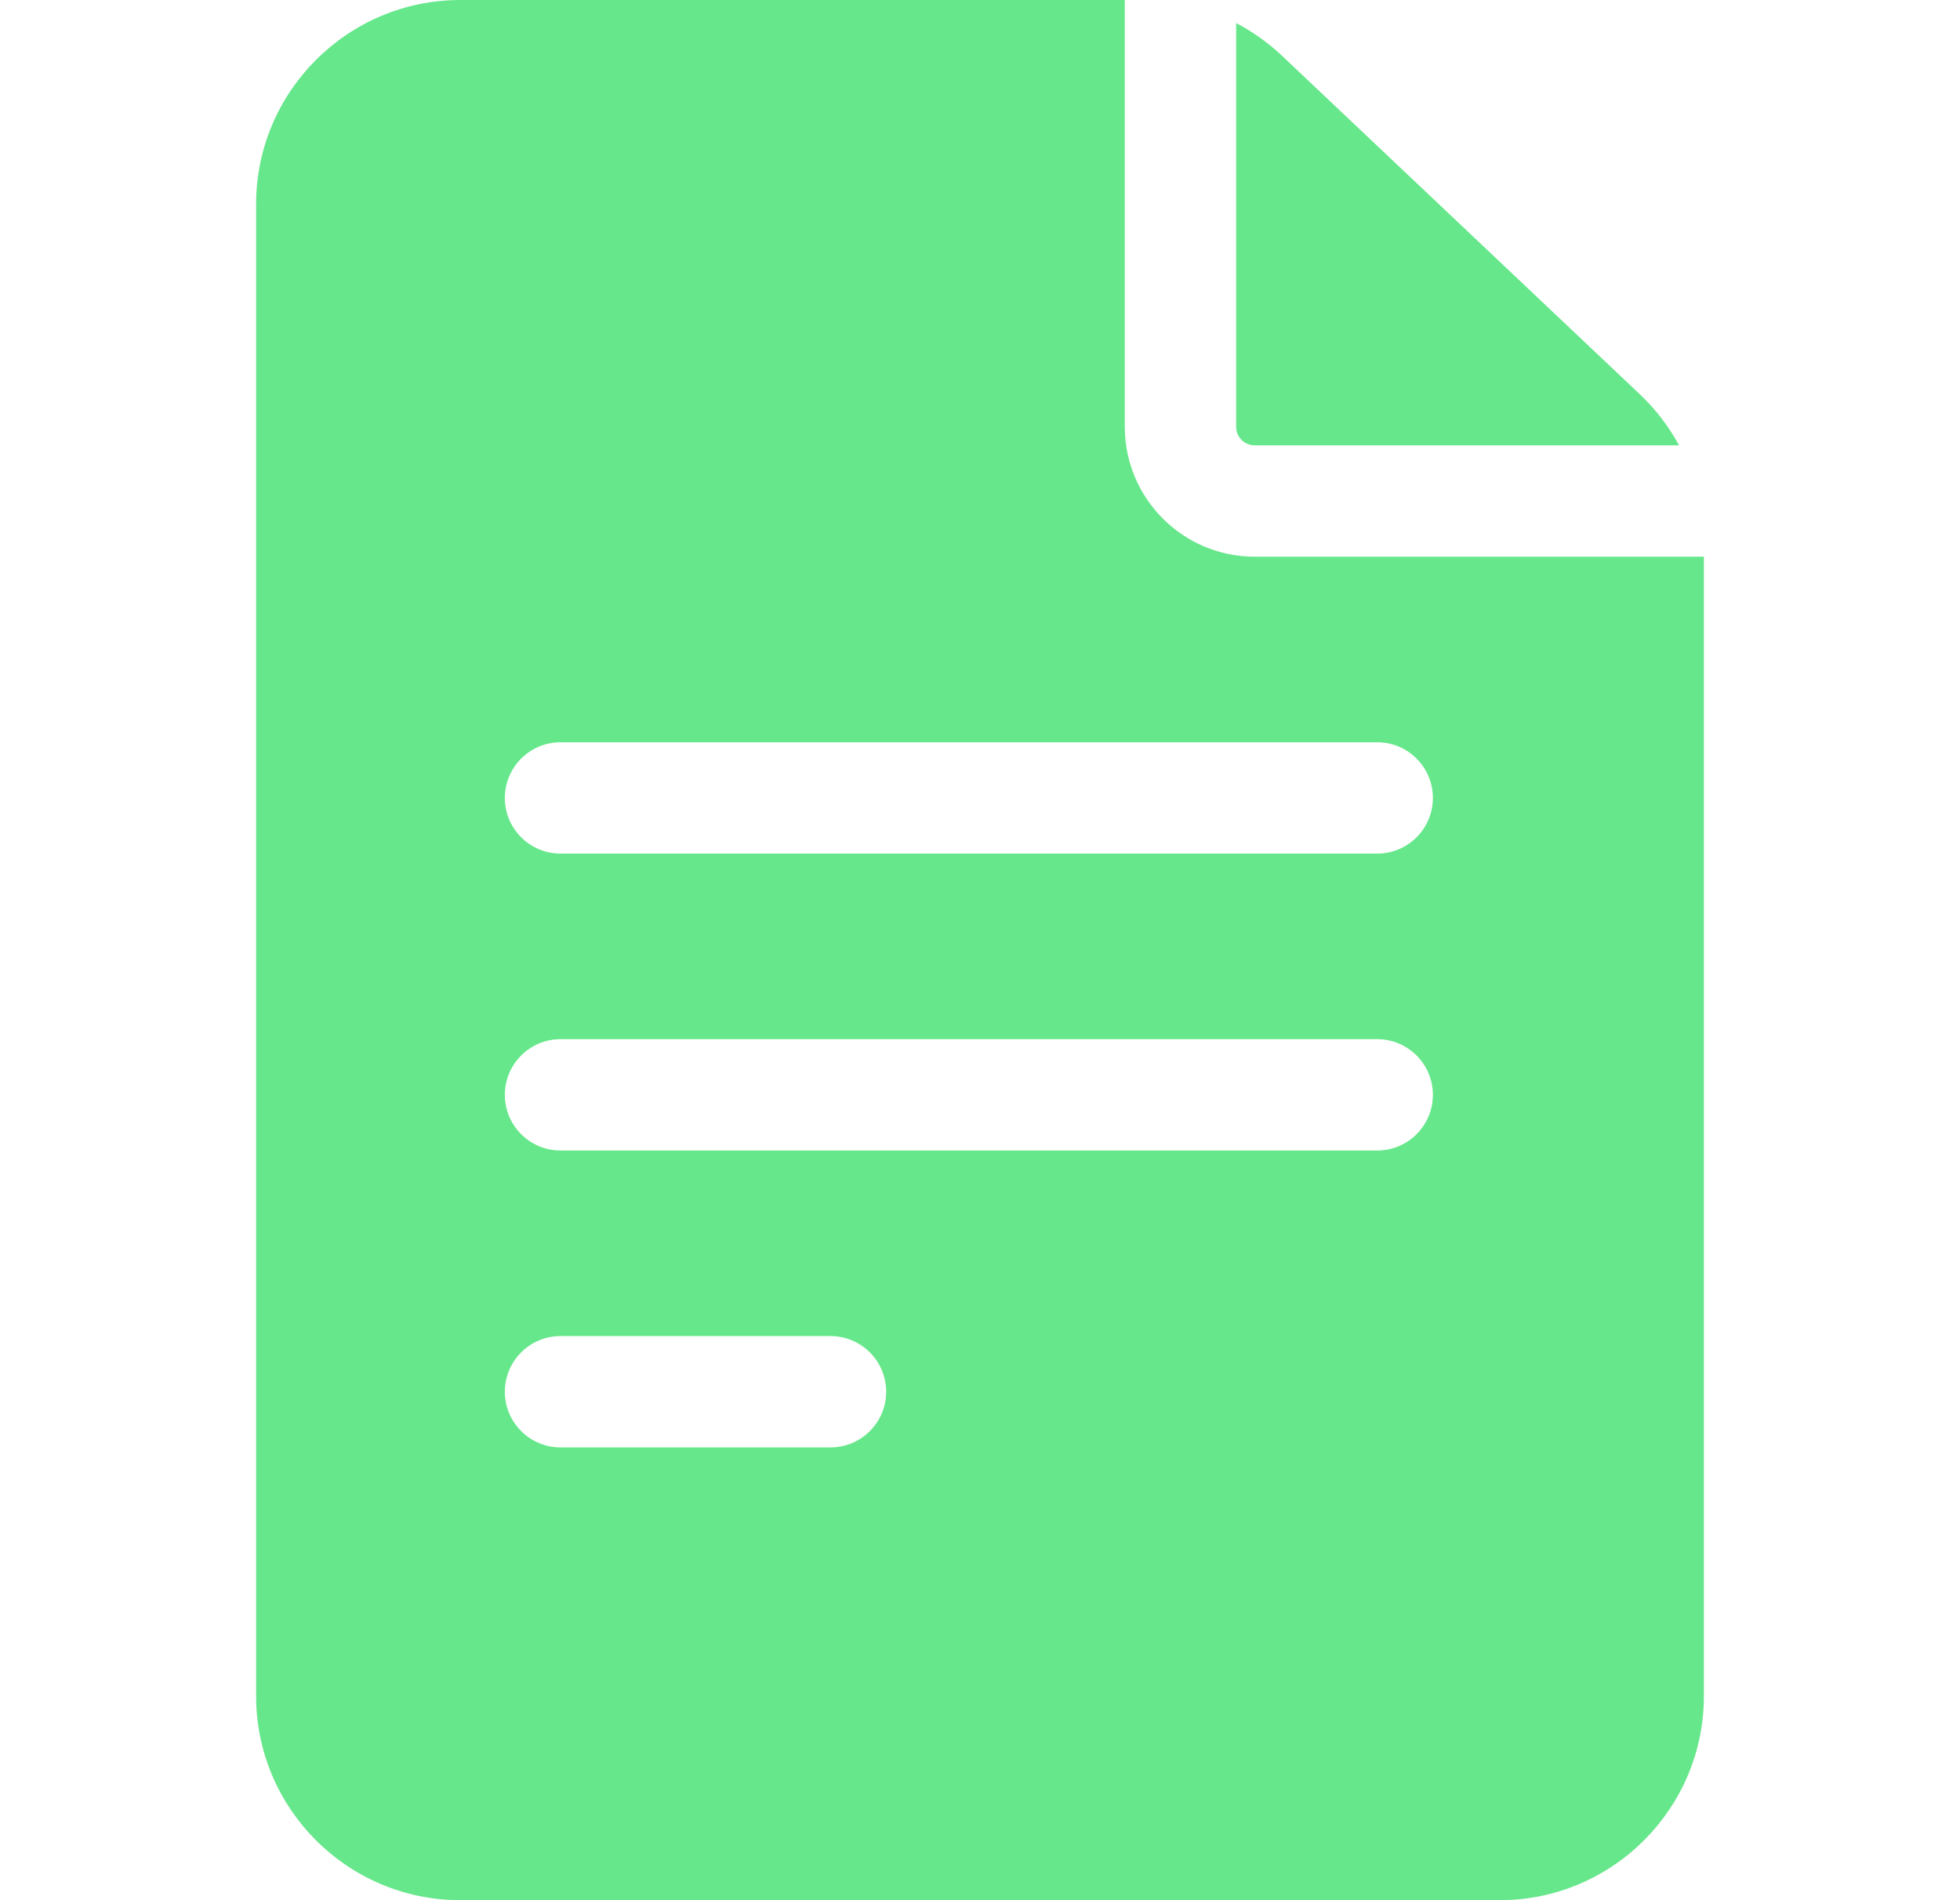 <svg width="33" height="32" viewBox="0 0 33 32" fill="none" xmlns="http://www.w3.org/2000/svg">
<g clip-path="url(#clip0_2691_2866)">
<path d="M21.125 9.375C19.919 9.375 18.938 8.394 18.938 7.188V0H7.75C5.855 0 4.312 1.542 4.312 3.438V28.563C4.312 30.458 5.855 32 7.75 32H25.25C27.145 32 28.688 30.458 28.688 28.563V9.375H21.125ZM9.438 22.5H13.982C14.5 22.5 14.92 22.92 14.92 23.438C14.92 23.955 14.5 24.375 13.982 24.375H9.438C8.92 24.375 8.5 23.955 8.5 23.438C8.5 22.92 8.92 22.5 9.438 22.5ZM8.5 18.438C8.5 17.92 8.92 17.5 9.438 17.5H23.188C23.705 17.5 24.125 17.92 24.125 18.438C24.125 18.955 23.705 19.375 23.188 19.375H9.438C8.92 19.375 8.5 18.955 8.5 18.438ZM23.188 12.5C23.705 12.5 24.125 12.92 24.125 13.438C24.125 13.955 23.705 14.375 23.188 14.375H9.438C8.92 14.375 8.5 13.955 8.5 13.438C8.5 12.92 8.92 12.5 9.438 12.5H23.188Z" fill="#67E78B"/>
<path d="M20.812 7.188C20.812 7.36 20.953 7.5 21.125 7.5H28.27C28.097 7.181 27.875 6.891 27.612 6.642L21.586 0.94C21.355 0.722 21.095 0.536 20.813 0.389V7.188H20.812Z" fill="#67E78B"/>
</g>
<defs>
<clipPath id="clip0_2691_2866">
<rect width="32" height="32" fill="white" transform="translate(0.5 0)"/>
</clipPath>
</defs>
</svg>
